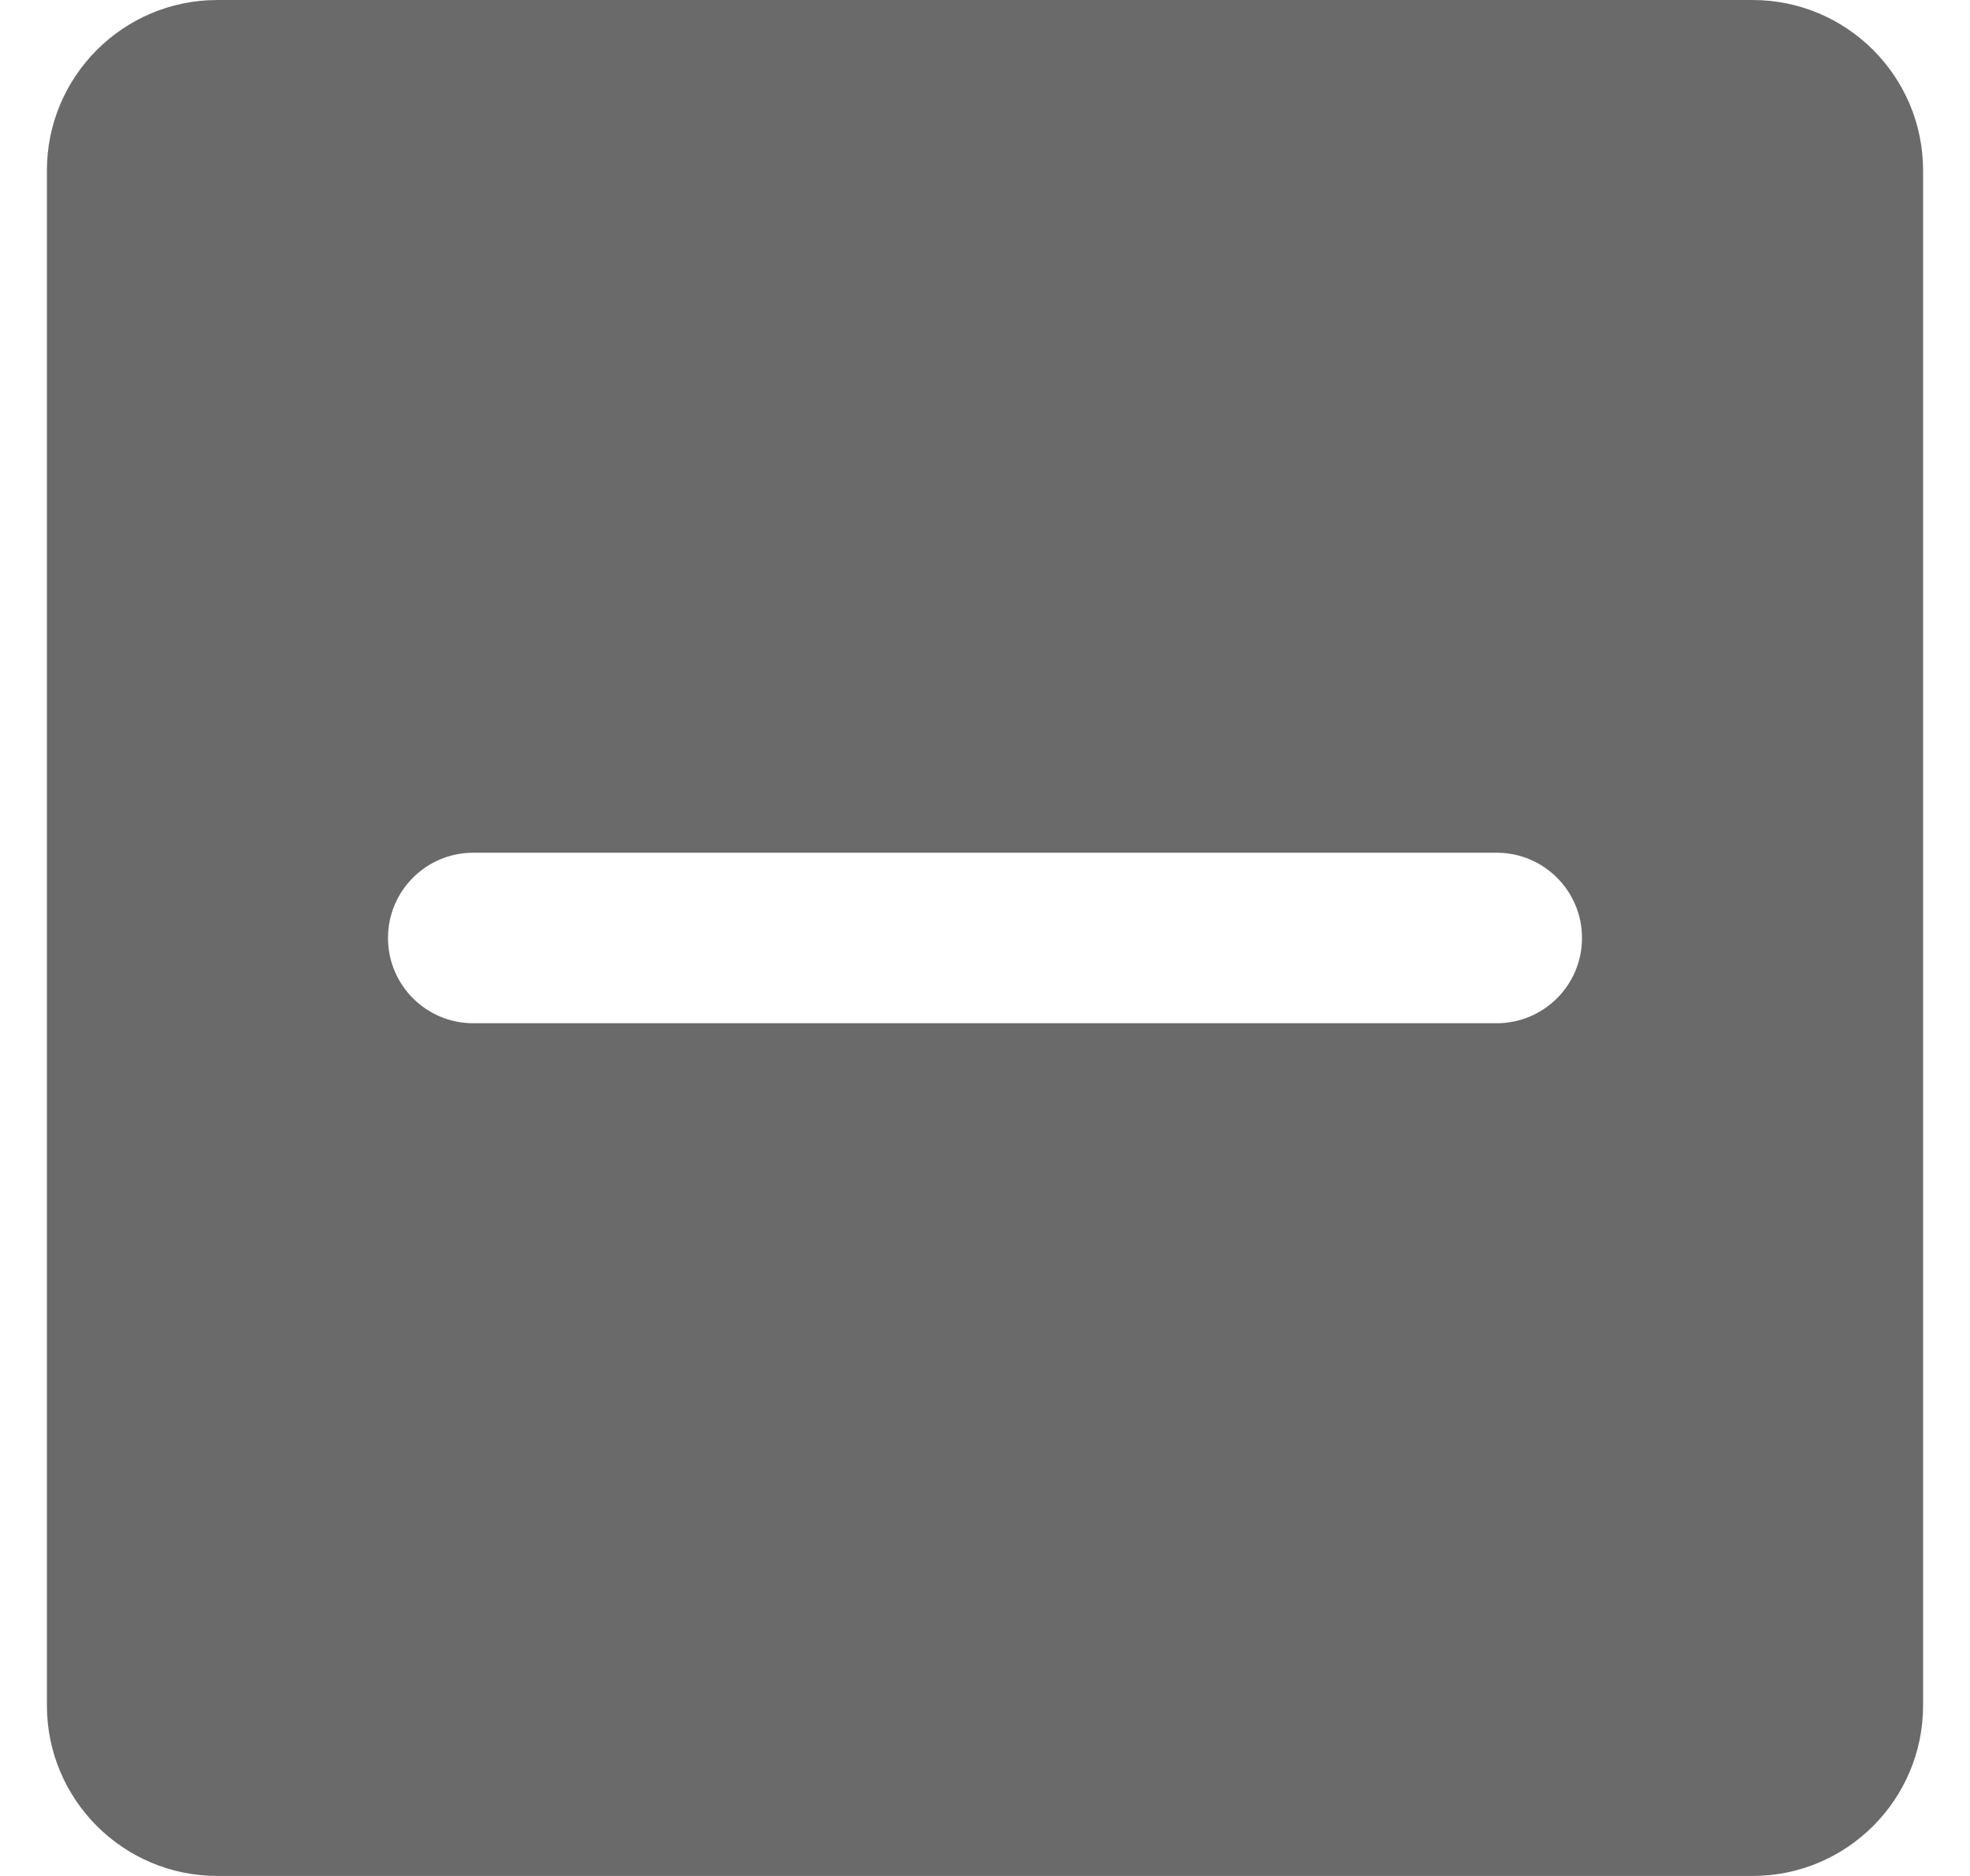 <svg width="21" height="20" viewBox="0 0 21 20" fill="none" xmlns="http://www.w3.org/2000/svg">
<path id="Vector" d="M18.682 0H2.318C1.314 0 0.5 0.814 0.5 1.818V18.182C0.5 19.186 1.314 20 2.318 20H18.682C19.686 20 20.5 19.186 20.5 18.182V1.818C20.5 0.814 19.686 0 18.682 0ZM15.954 10.909H5.045C4.543 10.909 4.136 10.502 4.136 10C4.136 9.498 4.543 9.091 5.045 9.091H15.954C16.457 9.091 16.864 9.498 16.864 10C16.864 10.502 16.457 10.909 15.954 10.909Z" fill="#6A6A6A"/>
</svg>
